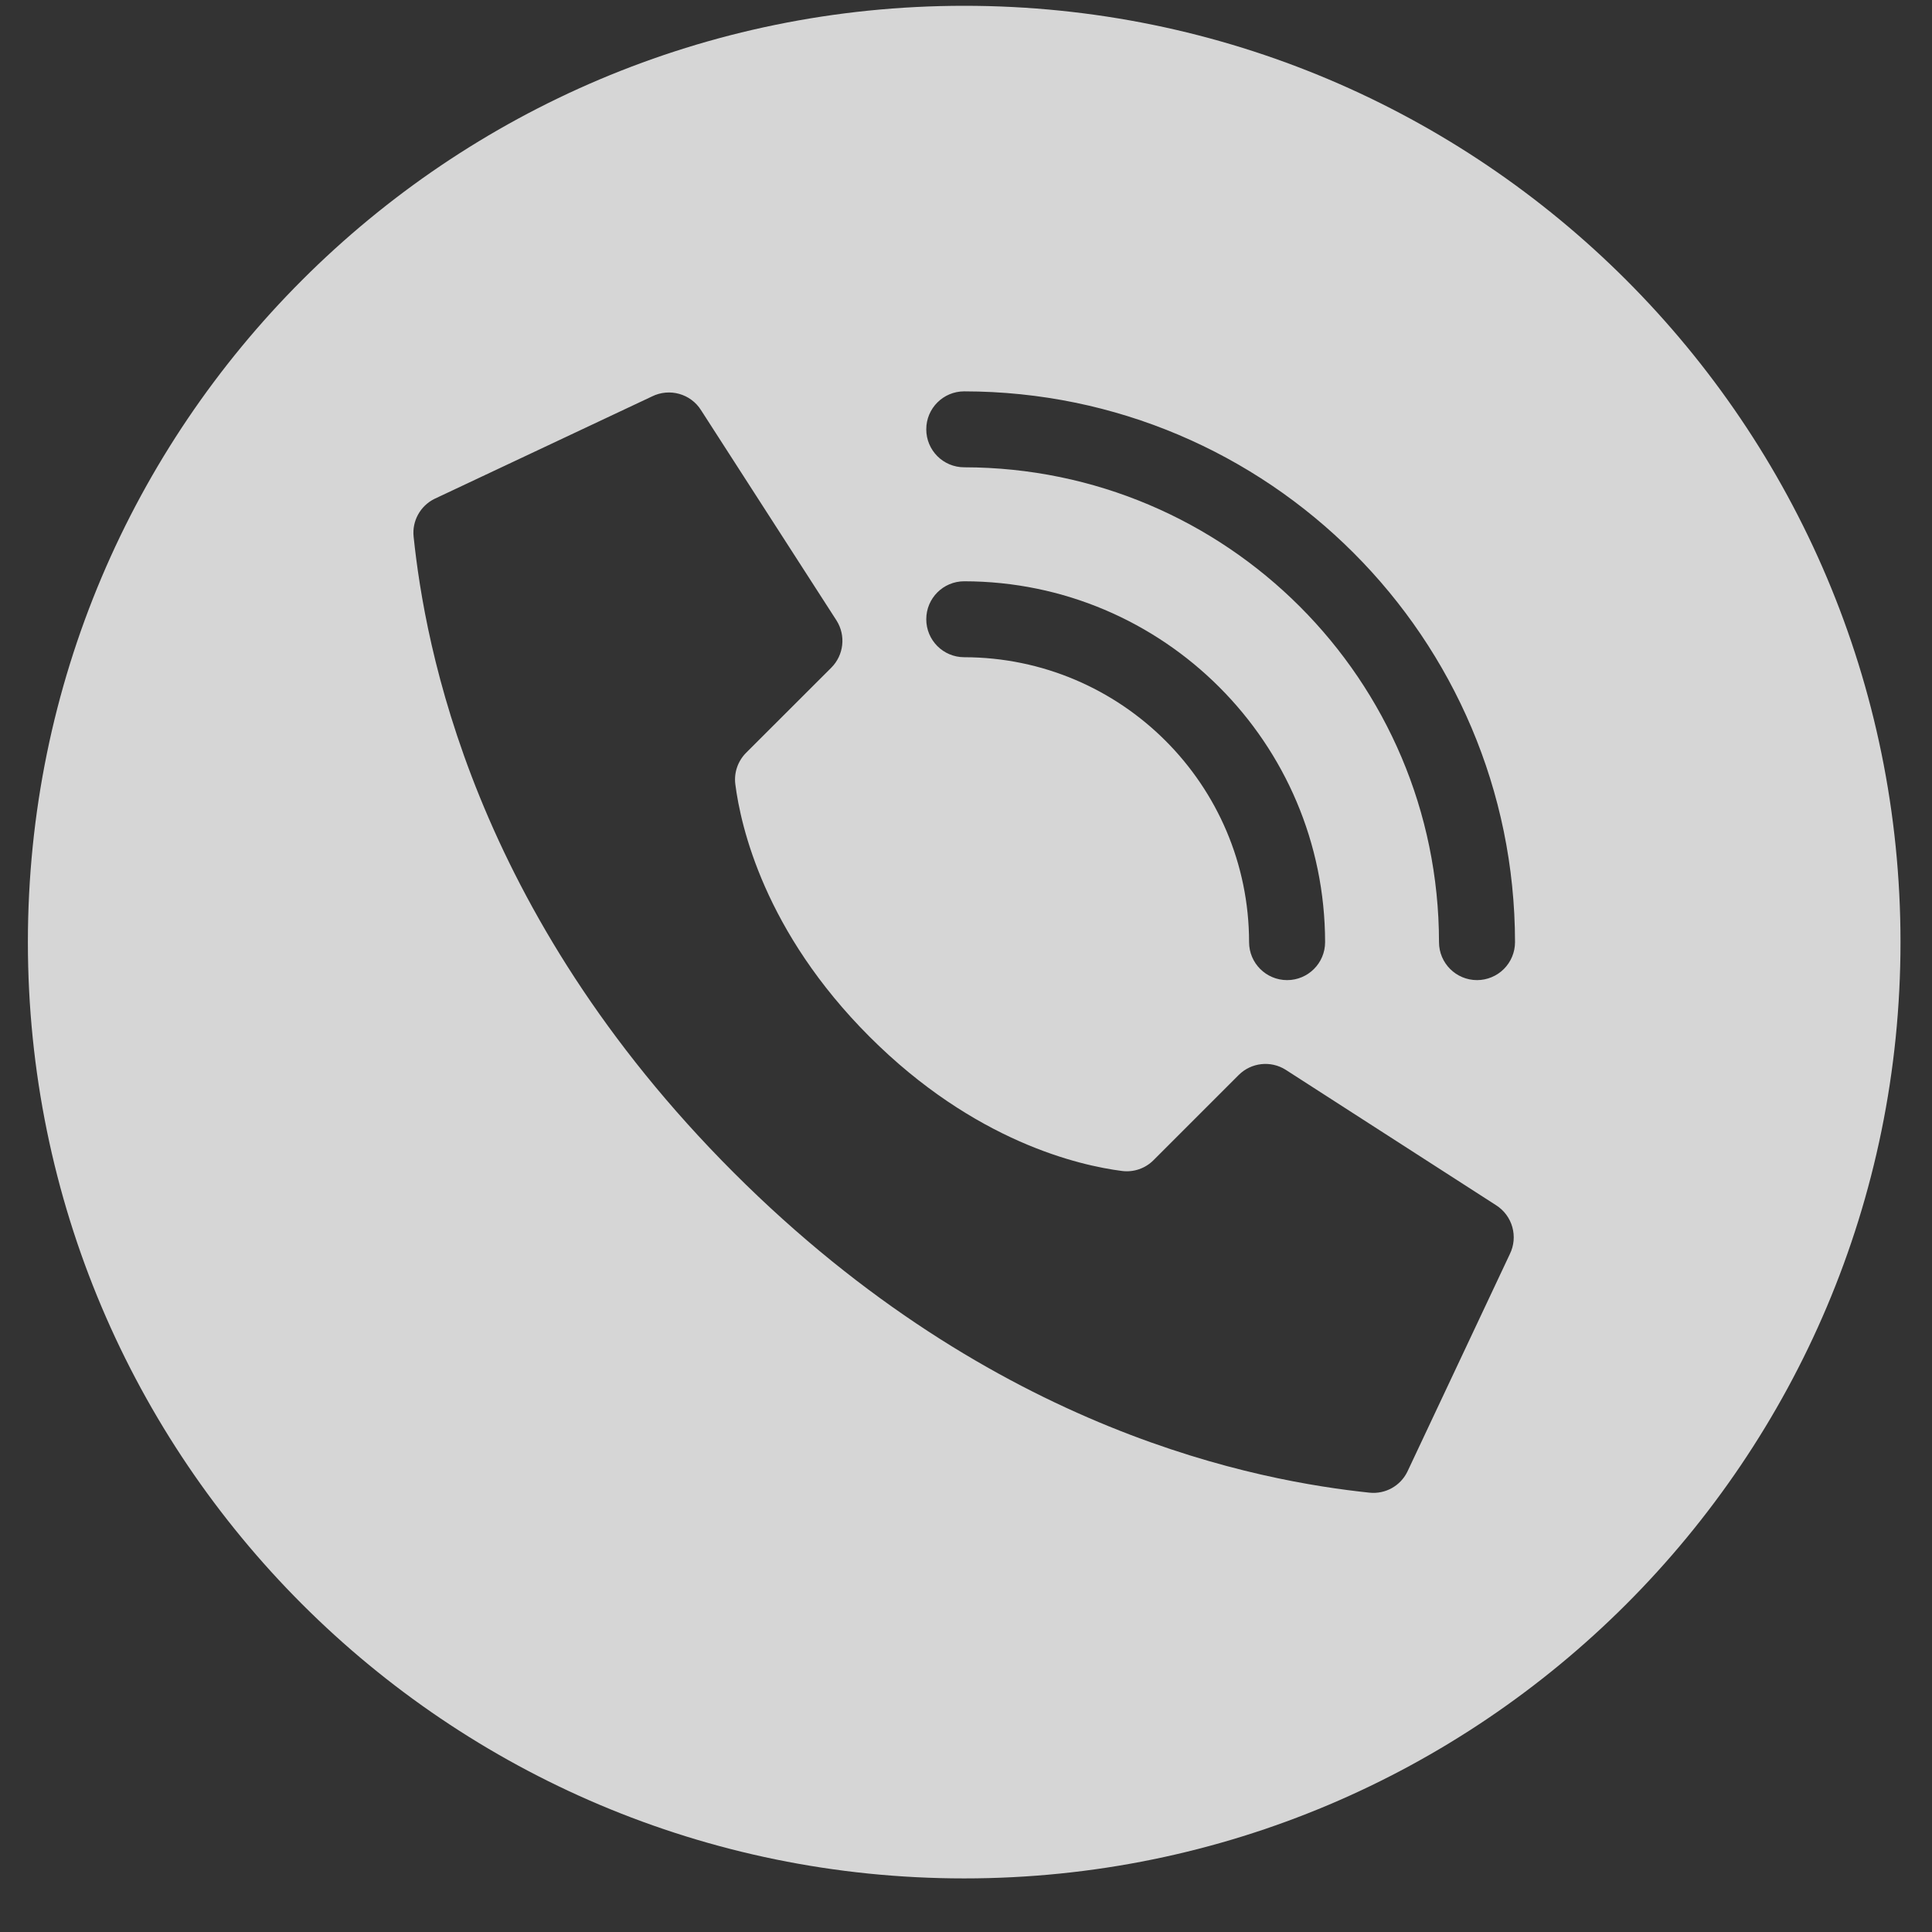 <?xml version="1.0" encoding="UTF-8"?> <svg xmlns="http://www.w3.org/2000/svg" width="23" height="23" viewBox="0 0 23 23" fill="none"><rect x="0" y="0" width="23" height="23" fill="#333333" stroke="none"/><g clip-path="url(#clip0_320_6)"><path fill-rule="evenodd" clip-rule="evenodd" d="M11.479 22.362C17.635 22.362 22.625 17.372 22.625 11.216C22.625 5.06 17.635 0.069 11.479 0.069C5.322 0.069 0.332 5.06 0.332 11.216C0.332 17.372 5.322 22.362 11.479 22.362ZM17.584 11.668C17.334 11.668 17.131 11.466 17.131 11.216C17.128 8.095 14.599 5.567 11.479 5.563C11.229 5.563 11.027 5.361 11.027 5.111C11.027 4.861 11.229 4.659 11.479 4.659C15.099 4.663 18.032 7.596 18.036 11.216C18.036 11.336 17.988 11.451 17.903 11.536C17.819 11.62 17.703 11.668 17.584 11.668ZM8.754 9.337C8.818 9.839 9.101 11.091 10.352 12.342C11.604 13.594 12.855 13.876 13.357 13.94C13.496 13.958 13.635 13.91 13.733 13.811L14.746 12.798C14.895 12.649 15.127 12.623 15.305 12.735L17.809 14.347C18.006 14.471 18.077 14.724 17.973 14.932L16.754 17.521C16.671 17.69 16.492 17.789 16.305 17.77C15.015 17.634 11.848 17.073 8.734 13.959C5.621 10.845 5.059 7.677 4.924 6.389C4.904 6.202 5.004 6.022 5.172 5.939L7.761 4.72C7.97 4.616 8.224 4.687 8.347 4.885L9.96 7.389C10.072 7.568 10.045 7.8 9.896 7.949L8.883 8.961C8.784 9.06 8.736 9.199 8.754 9.337ZM14.87 11.216C14.87 11.466 15.073 11.668 15.323 11.668C15.572 11.668 15.775 11.466 15.775 11.216C15.772 8.844 13.85 6.923 11.479 6.92C11.229 6.92 11.027 7.122 11.027 7.372C11.027 7.622 11.229 7.824 11.479 7.824C13.351 7.827 14.868 9.344 14.87 11.216Z" fill="white" fill-opacity="0.8"></path></g><defs><clipPath id="clip0_320_6"><rect width="23" height="23" fill="white"></rect></clipPath></defs></svg> 